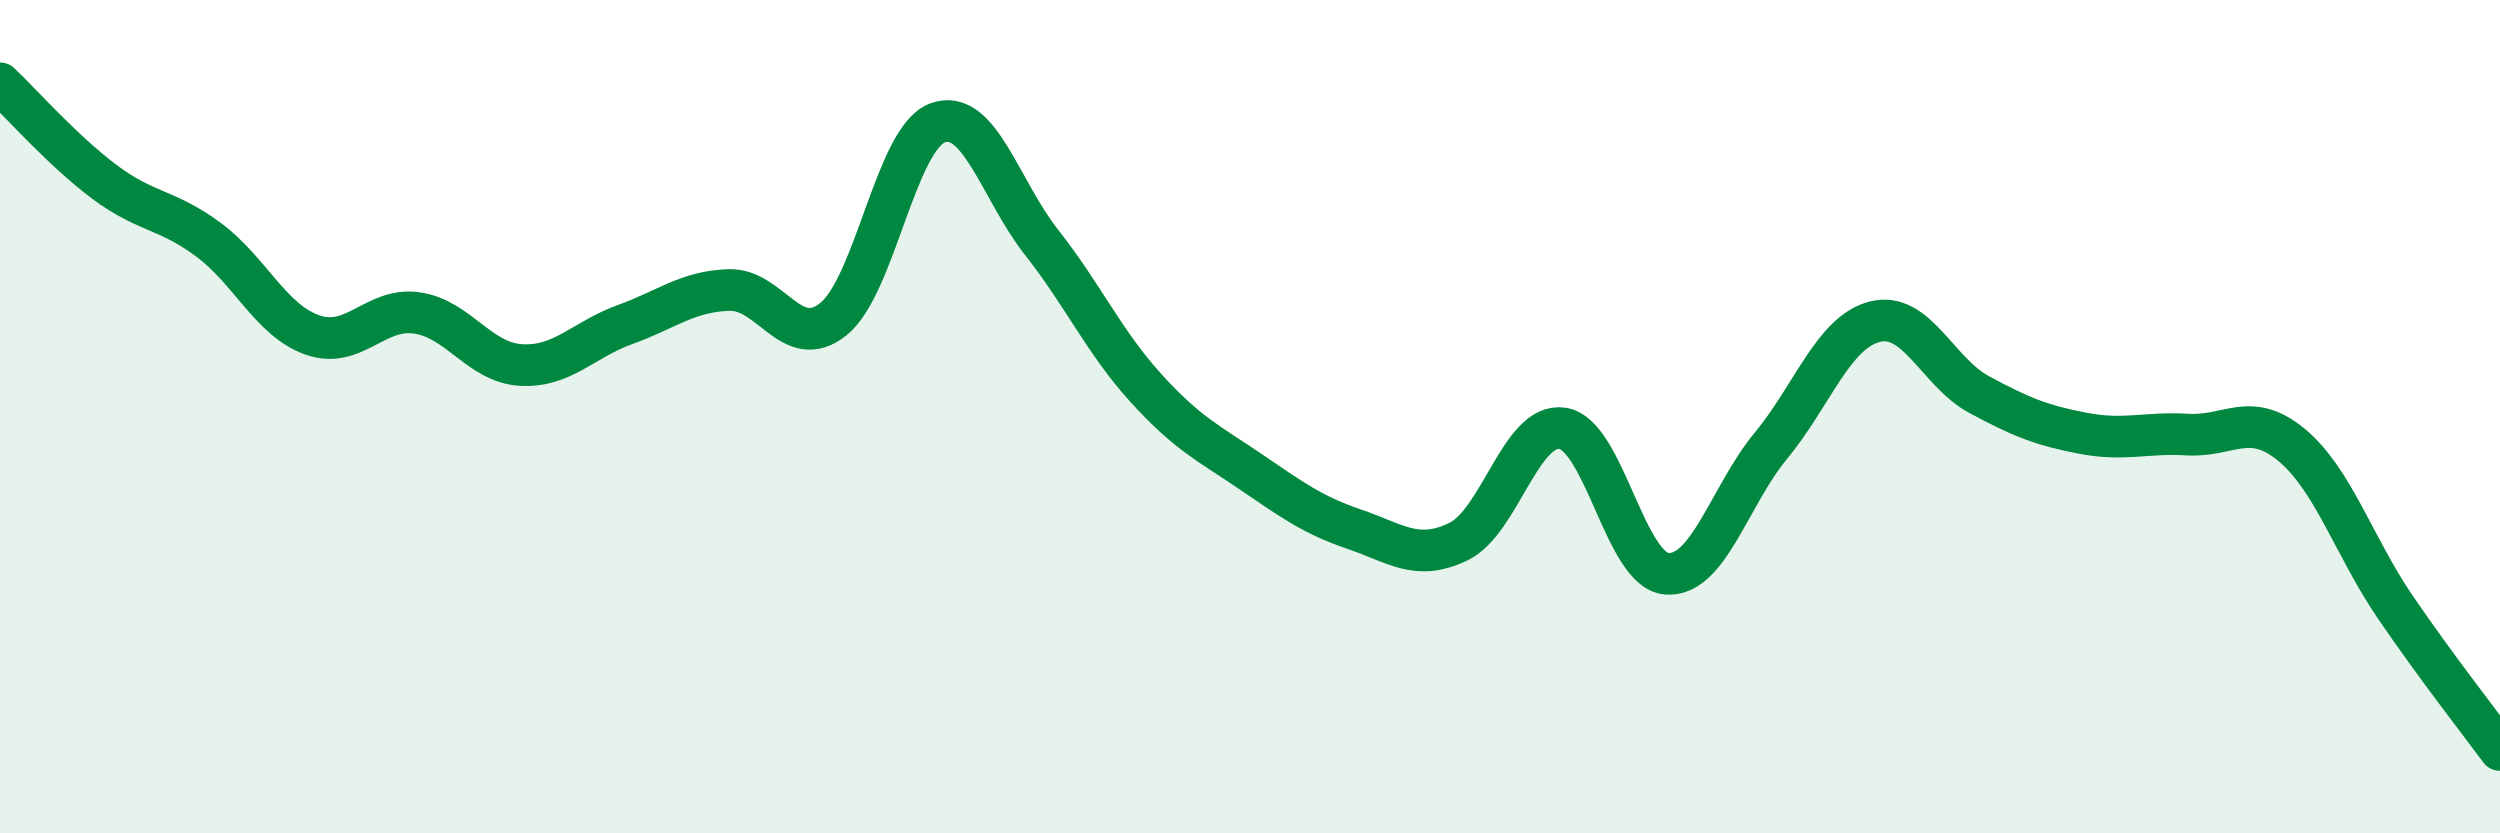 
    <svg width="60" height="20" viewBox="0 0 60 20" xmlns="http://www.w3.org/2000/svg">
      <path
        d="M 0,2 C 0.5,2.47 1.5,3.61 2.5,4.36 C 3.5,5.11 4,5.01 5,5.75 C 6,6.49 6.5,7.69 7.5,8.04 C 8.5,8.39 9,7.37 10,7.51 C 11,7.65 11.5,8.7 12.5,8.76 C 13.5,8.82 14,8.15 15,7.79 C 16,7.43 16.5,6.99 17.5,6.96 C 18.5,6.93 19,8.46 20,7.66 C 21,6.86 21.5,3.32 22.5,2.95 C 23.5,2.58 24,4.55 25,5.82 C 26,7.09 26.5,8.21 27.5,9.31 C 28.5,10.41 29,10.63 30,11.31 C 31,11.99 31.5,12.36 32.5,12.7 C 33.5,13.04 34,13.48 35,13 C 36,12.52 36.5,10.13 37.5,10.28 C 38.5,10.43 39,13.69 40,13.77 C 41,13.85 41.5,11.91 42.5,10.7 C 43.5,9.49 44,7.97 45,7.72 C 46,7.47 46.5,8.93 47.5,9.47 C 48.5,10.01 49,10.21 50,10.4 C 51,10.59 51.5,10.37 52.5,10.43 C 53.5,10.49 54,9.85 55,10.68 C 56,11.51 56.5,13.13 57.5,14.59 C 58.5,16.05 59.5,17.32 60,18L60 20L0 20Z"
        fill="#008740"
        opacity="0.1"
        stroke-linecap="round"
        stroke-linejoin="round"
      />
      <path
        d="M 0,2 C 0.5,2.47 1.5,3.61 2.5,4.36 C 3.5,5.11 4,5.01 5,5.75 C 6,6.49 6.5,7.69 7.5,8.04 C 8.5,8.39 9,7.37 10,7.51 C 11,7.65 11.5,8.7 12.5,8.76 C 13.5,8.82 14,8.15 15,7.79 C 16,7.43 16.5,6.99 17.5,6.96 C 18.5,6.93 19,8.46 20,7.66 C 21,6.86 21.5,3.32 22.5,2.95 C 23.5,2.58 24,4.55 25,5.82 C 26,7.09 26.5,8.21 27.5,9.31 C 28.5,10.41 29,10.63 30,11.31 C 31,11.99 31.5,12.36 32.5,12.7 C 33.5,13.04 34,13.48 35,13 C 36,12.52 36.5,10.13 37.5,10.28 C 38.5,10.43 39,13.69 40,13.77 C 41,13.85 41.5,11.91 42.5,10.7 C 43.5,9.49 44,7.97 45,7.72 C 46,7.47 46.5,8.93 47.5,9.47 C 48.5,10.01 49,10.21 50,10.4 C 51,10.59 51.5,10.37 52.5,10.43 C 53.5,10.49 54,9.85 55,10.68 C 56,11.51 56.5,13.13 57.5,14.59 C 58.5,16.05 59.5,17.32 60,18"
        stroke="#008740"
        stroke-width="1"
        fill="none"
        stroke-linecap="round"
        stroke-linejoin="round"
      />
    </svg>
  